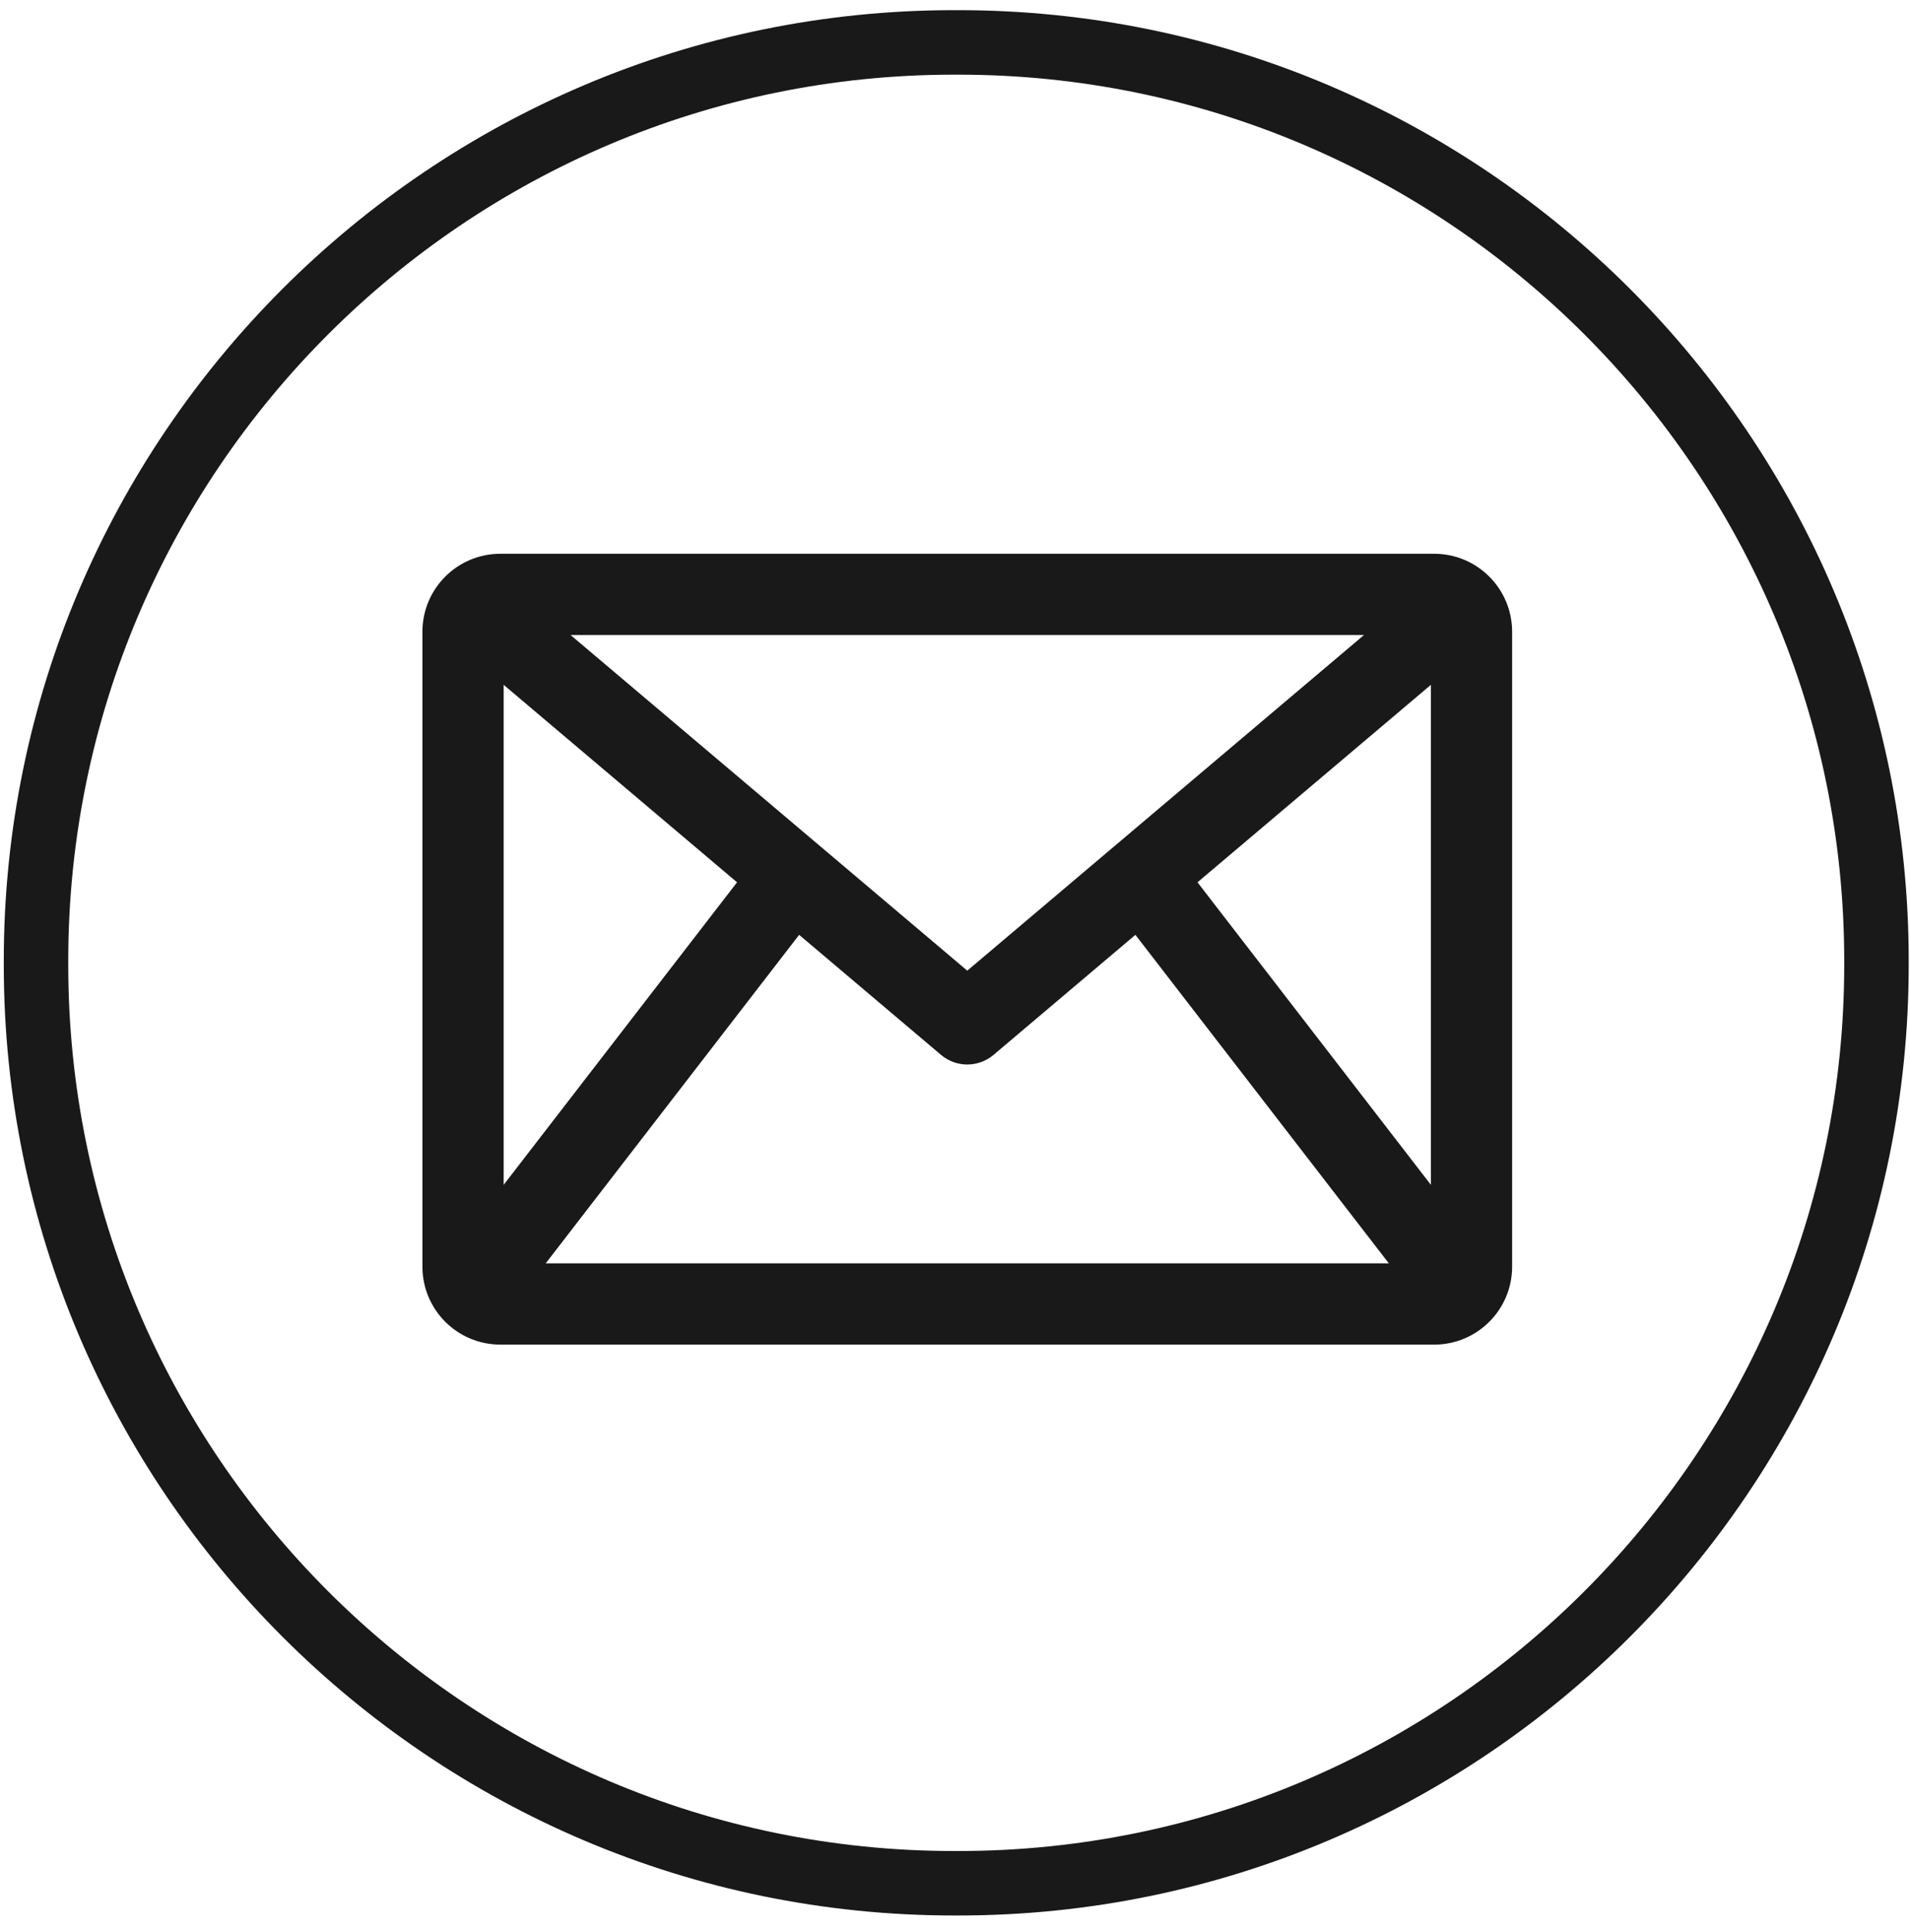 <?xml version="1.0" encoding="UTF-8"?> <svg xmlns="http://www.w3.org/2000/svg" width="87" height="88" viewBox="0 0 87 88" fill="none"> <path d="M43.652 87.257H43.461C19.592 87.257 0.172 67.832 0.172 43.956V43.765C0.172 19.889 19.592 0.463 43.461 0.463H43.652C67.521 0.463 86.941 19.889 86.941 43.765V43.956C86.941 67.832 67.521 87.257 43.652 87.257ZM43.461 3.401C21.21 3.401 3.109 21.507 3.109 43.765V43.956C3.109 66.213 21.21 84.32 43.461 84.32H43.652C65.903 84.32 84.004 66.213 84.004 43.956V43.765C84.004 21.507 65.903 3.401 43.652 3.401H43.461Z" fill="#191919"></path> <path fill-rule="evenodd" clip-rule="evenodd" d="M67.877 28.778C67.877 27.368 66.735 26.226 65.325 26.226H22.793C21.383 26.226 20.241 27.368 20.241 28.778C20.241 34.365 20.241 52.113 20.241 57.7C20.241 59.11 21.383 60.252 22.793 60.252H65.325C66.735 60.252 67.877 59.11 67.877 57.7V28.778ZM36.248 41.146L22.822 58.551H65.296L51.87 41.146L44.609 47.291C44.291 47.559 43.827 47.559 43.51 47.291L36.248 41.146ZM53.17 40.046L66.176 56.906V29.041L53.17 40.046ZM21.942 56.906L34.948 40.046L21.942 29.041V56.906ZM64.859 27.927H23.259L44.059 45.527L64.859 27.927Z" fill="#191919" stroke="#191919" stroke-width="2"></path> </svg> 
